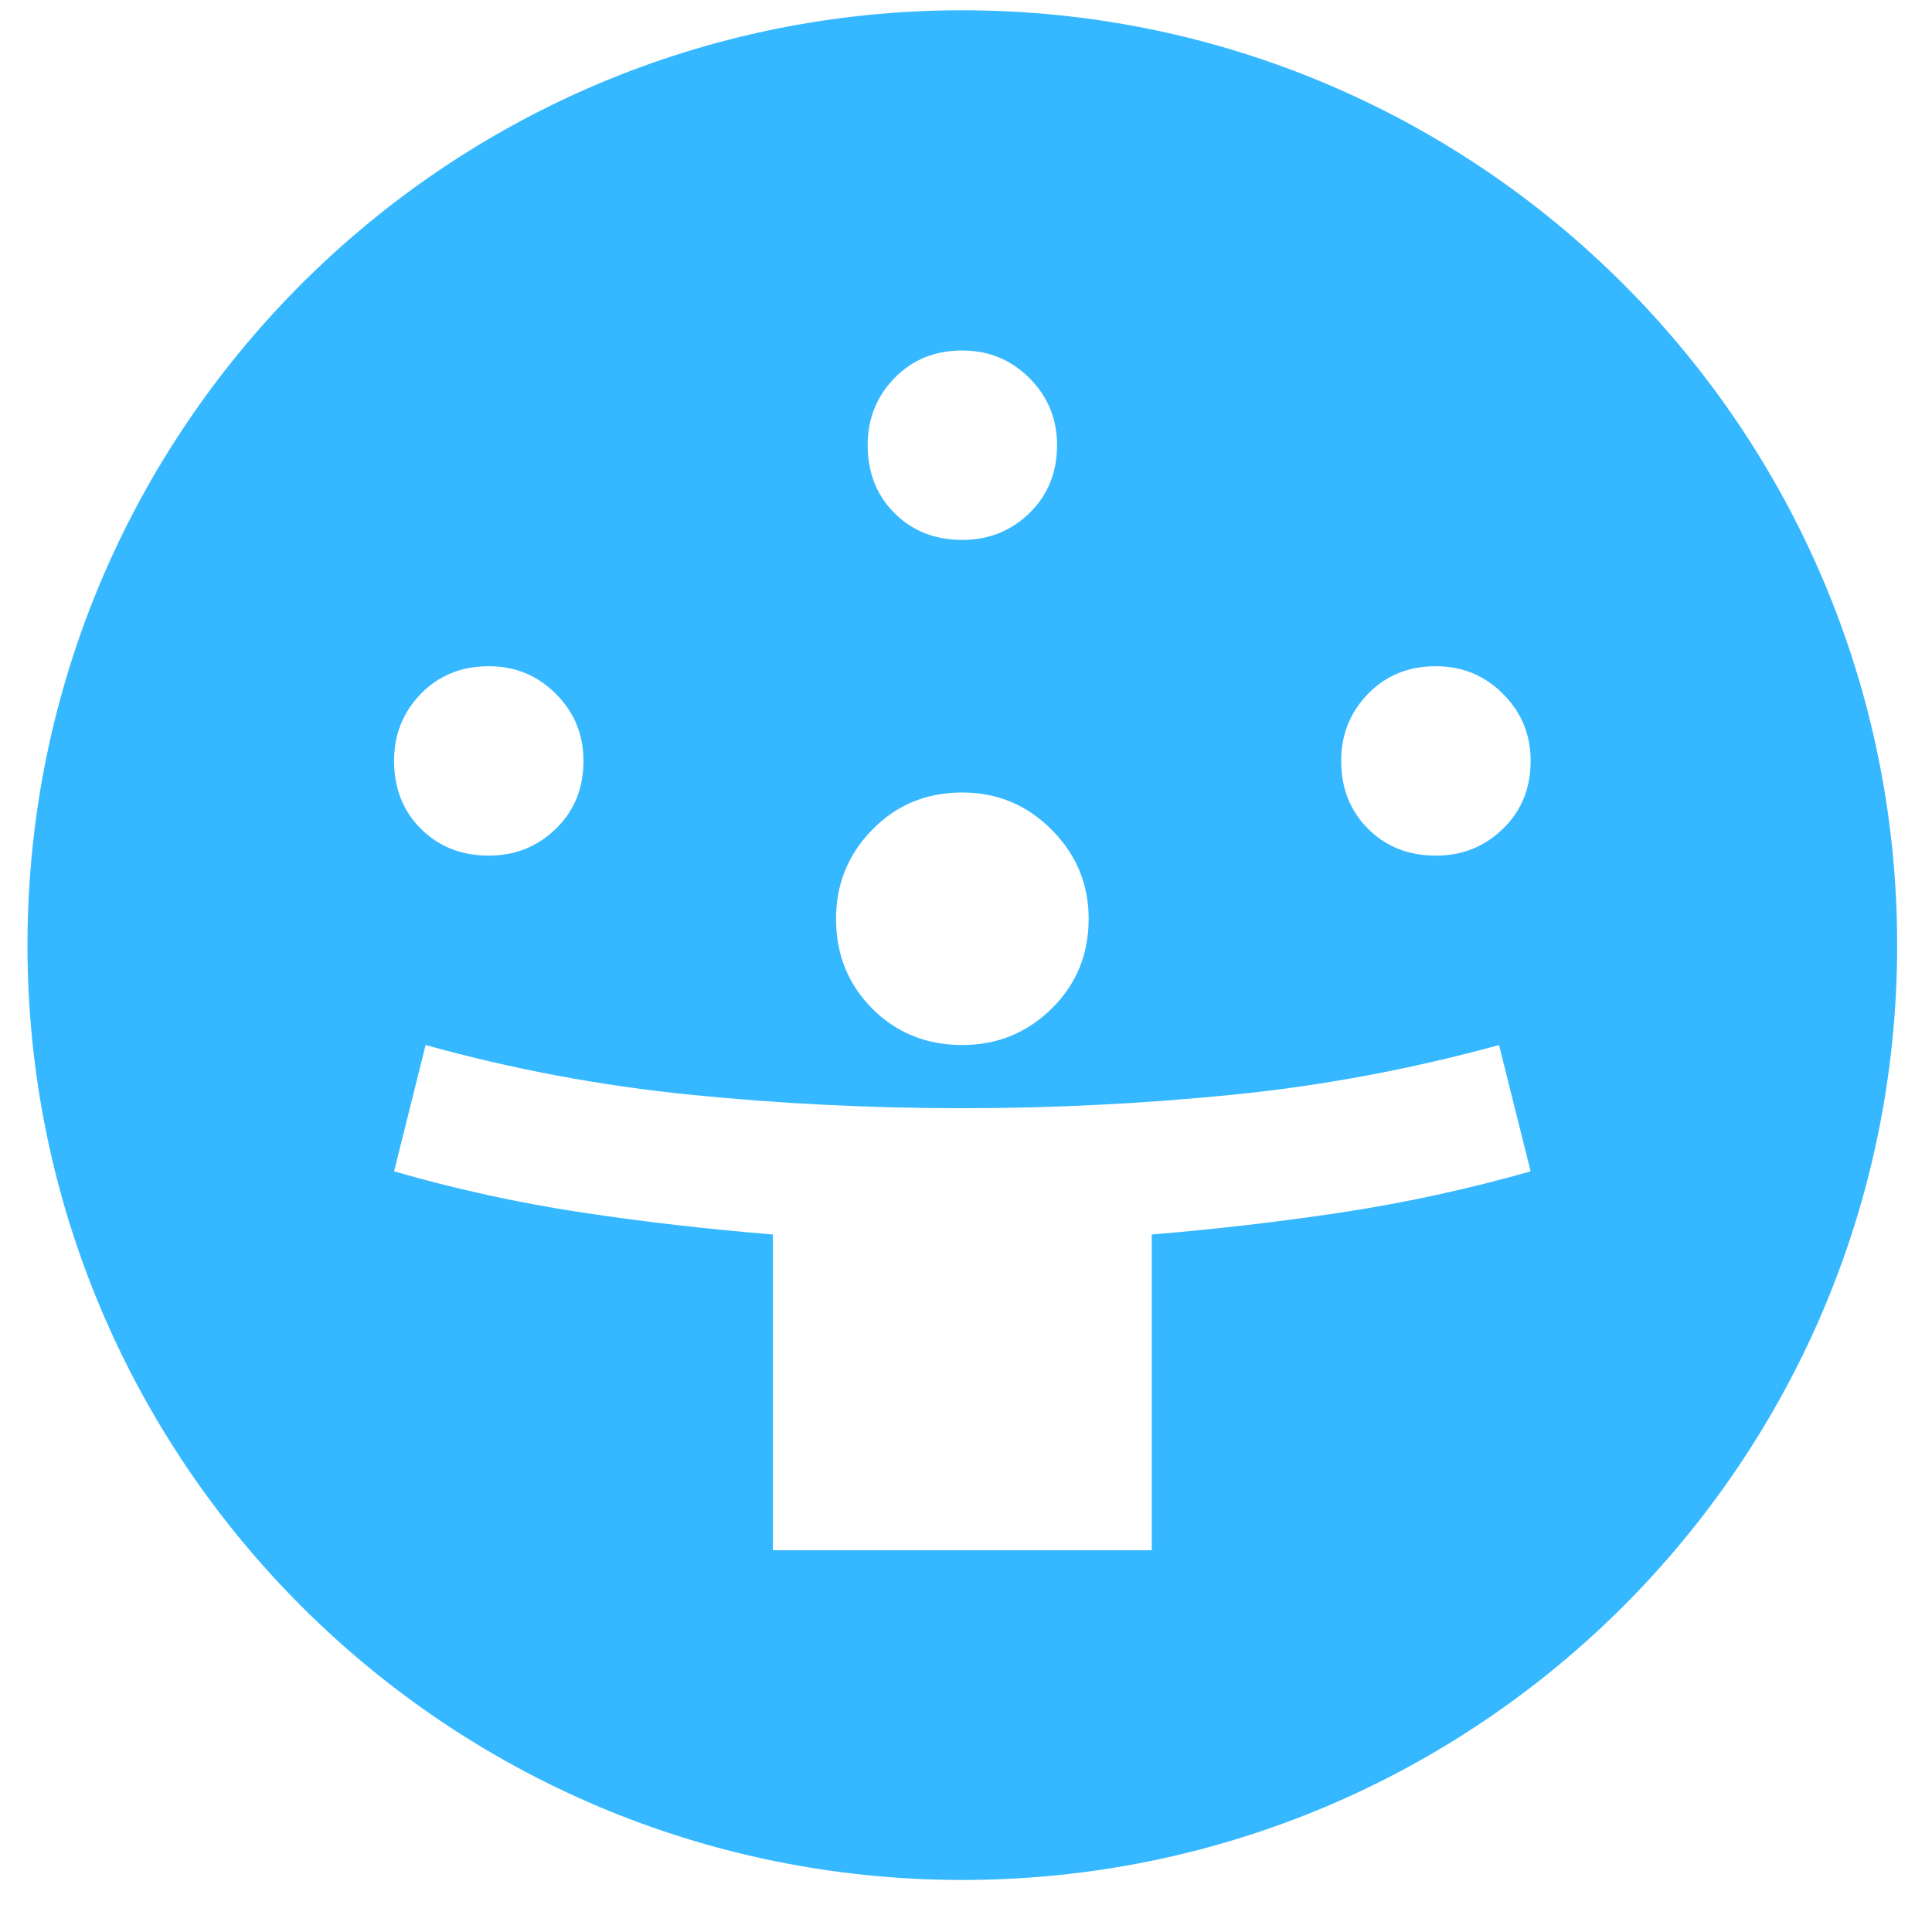 <svg width="31" height="31" viewBox="0 0 31 31" fill="none" xmlns="http://www.w3.org/2000/svg">
<g clip-path="url(#clip0_3005_2167)">
<g clip-path="url(#clip1_3005_2167)">
<g clip-path="url(#clip2_3005_2167)">
<path fill-rule="evenodd" clip-rule="evenodd" d="M15.441 30.165C23.726 30.165 30.441 23.45 30.441 15.165C30.441 6.881 23.726 0.165 15.441 0.165C7.157 0.165 0.441 6.881 0.441 15.165C0.441 23.45 7.157 30.165 15.441 30.165ZM12.402 19.808V24.874H18.481V19.808C19.511 19.723 20.528 19.605 21.533 19.453C22.538 19.301 23.547 19.082 24.56 18.795L24.053 16.768C22.635 17.157 21.208 17.423 19.773 17.566C18.337 17.71 16.893 17.782 15.441 17.782C13.972 17.782 12.52 17.71 11.085 17.566C9.649 17.423 8.231 17.157 6.829 16.768L6.323 18.795C7.319 19.082 8.32 19.301 9.324 19.453C10.329 19.605 11.355 19.723 12.402 19.808ZM13.998 16.186C14.386 16.574 14.867 16.768 15.441 16.768C15.999 16.768 16.476 16.574 16.872 16.186C17.269 15.797 17.468 15.316 17.468 14.742C17.468 14.185 17.269 13.708 16.872 13.311C16.476 12.914 15.999 12.716 15.441 12.716C14.867 12.716 14.386 12.914 13.998 13.311C13.609 13.708 13.415 14.185 13.415 14.742C13.415 15.316 13.609 15.797 13.998 16.186ZM6.753 13.298C7.041 13.585 7.404 13.729 7.843 13.729C8.265 13.729 8.624 13.585 8.919 13.298C9.215 13.011 9.362 12.648 9.362 12.209C9.362 11.787 9.215 11.428 8.919 11.133C8.624 10.837 8.265 10.69 7.843 10.69C7.404 10.69 7.041 10.837 6.753 11.133C6.466 11.428 6.323 11.787 6.323 12.209C6.323 12.648 6.466 13.011 6.753 13.298ZM21.951 13.298C22.238 13.585 22.601 13.729 23.04 13.729C23.462 13.729 23.821 13.585 24.116 13.298C24.412 13.011 24.56 12.648 24.56 12.209C24.56 11.787 24.412 11.428 24.116 11.133C23.821 10.837 23.462 10.69 23.04 10.69C22.601 10.69 22.238 10.837 21.951 11.133C21.664 11.428 21.52 11.787 21.52 12.209C21.52 12.648 21.664 13.011 21.951 13.298ZM14.352 8.233C14.639 8.52 15.002 8.663 15.441 8.663C15.864 8.663 16.222 8.52 16.518 8.233C16.813 7.945 16.961 7.582 16.961 7.143C16.961 6.721 16.813 6.362 16.518 6.067C16.222 5.771 15.864 5.624 15.441 5.624C15.002 5.624 14.639 5.771 14.352 6.067C14.065 6.362 13.922 6.721 13.922 7.143C13.922 7.582 14.065 7.945 14.352 8.233Z" fill="#35B8FF"/>
</g>
</g>
</g>
<defs>
<clipPath id="clip0_3005_2167">
<rect width="30" height="30" fill="white" transform="translate(0.441 0.168)"/>
</clipPath>
<clipPath id="clip1_3005_2167">
<rect width="30" height="30" fill="white" transform="translate(0.441 0.167)"/>
</clipPath>
<clipPath id="clip2_3005_2167">
<rect width="30" height="30" fill="white" transform="translate(0.441 0.166)"/>
</clipPath>
</defs>
</svg>
